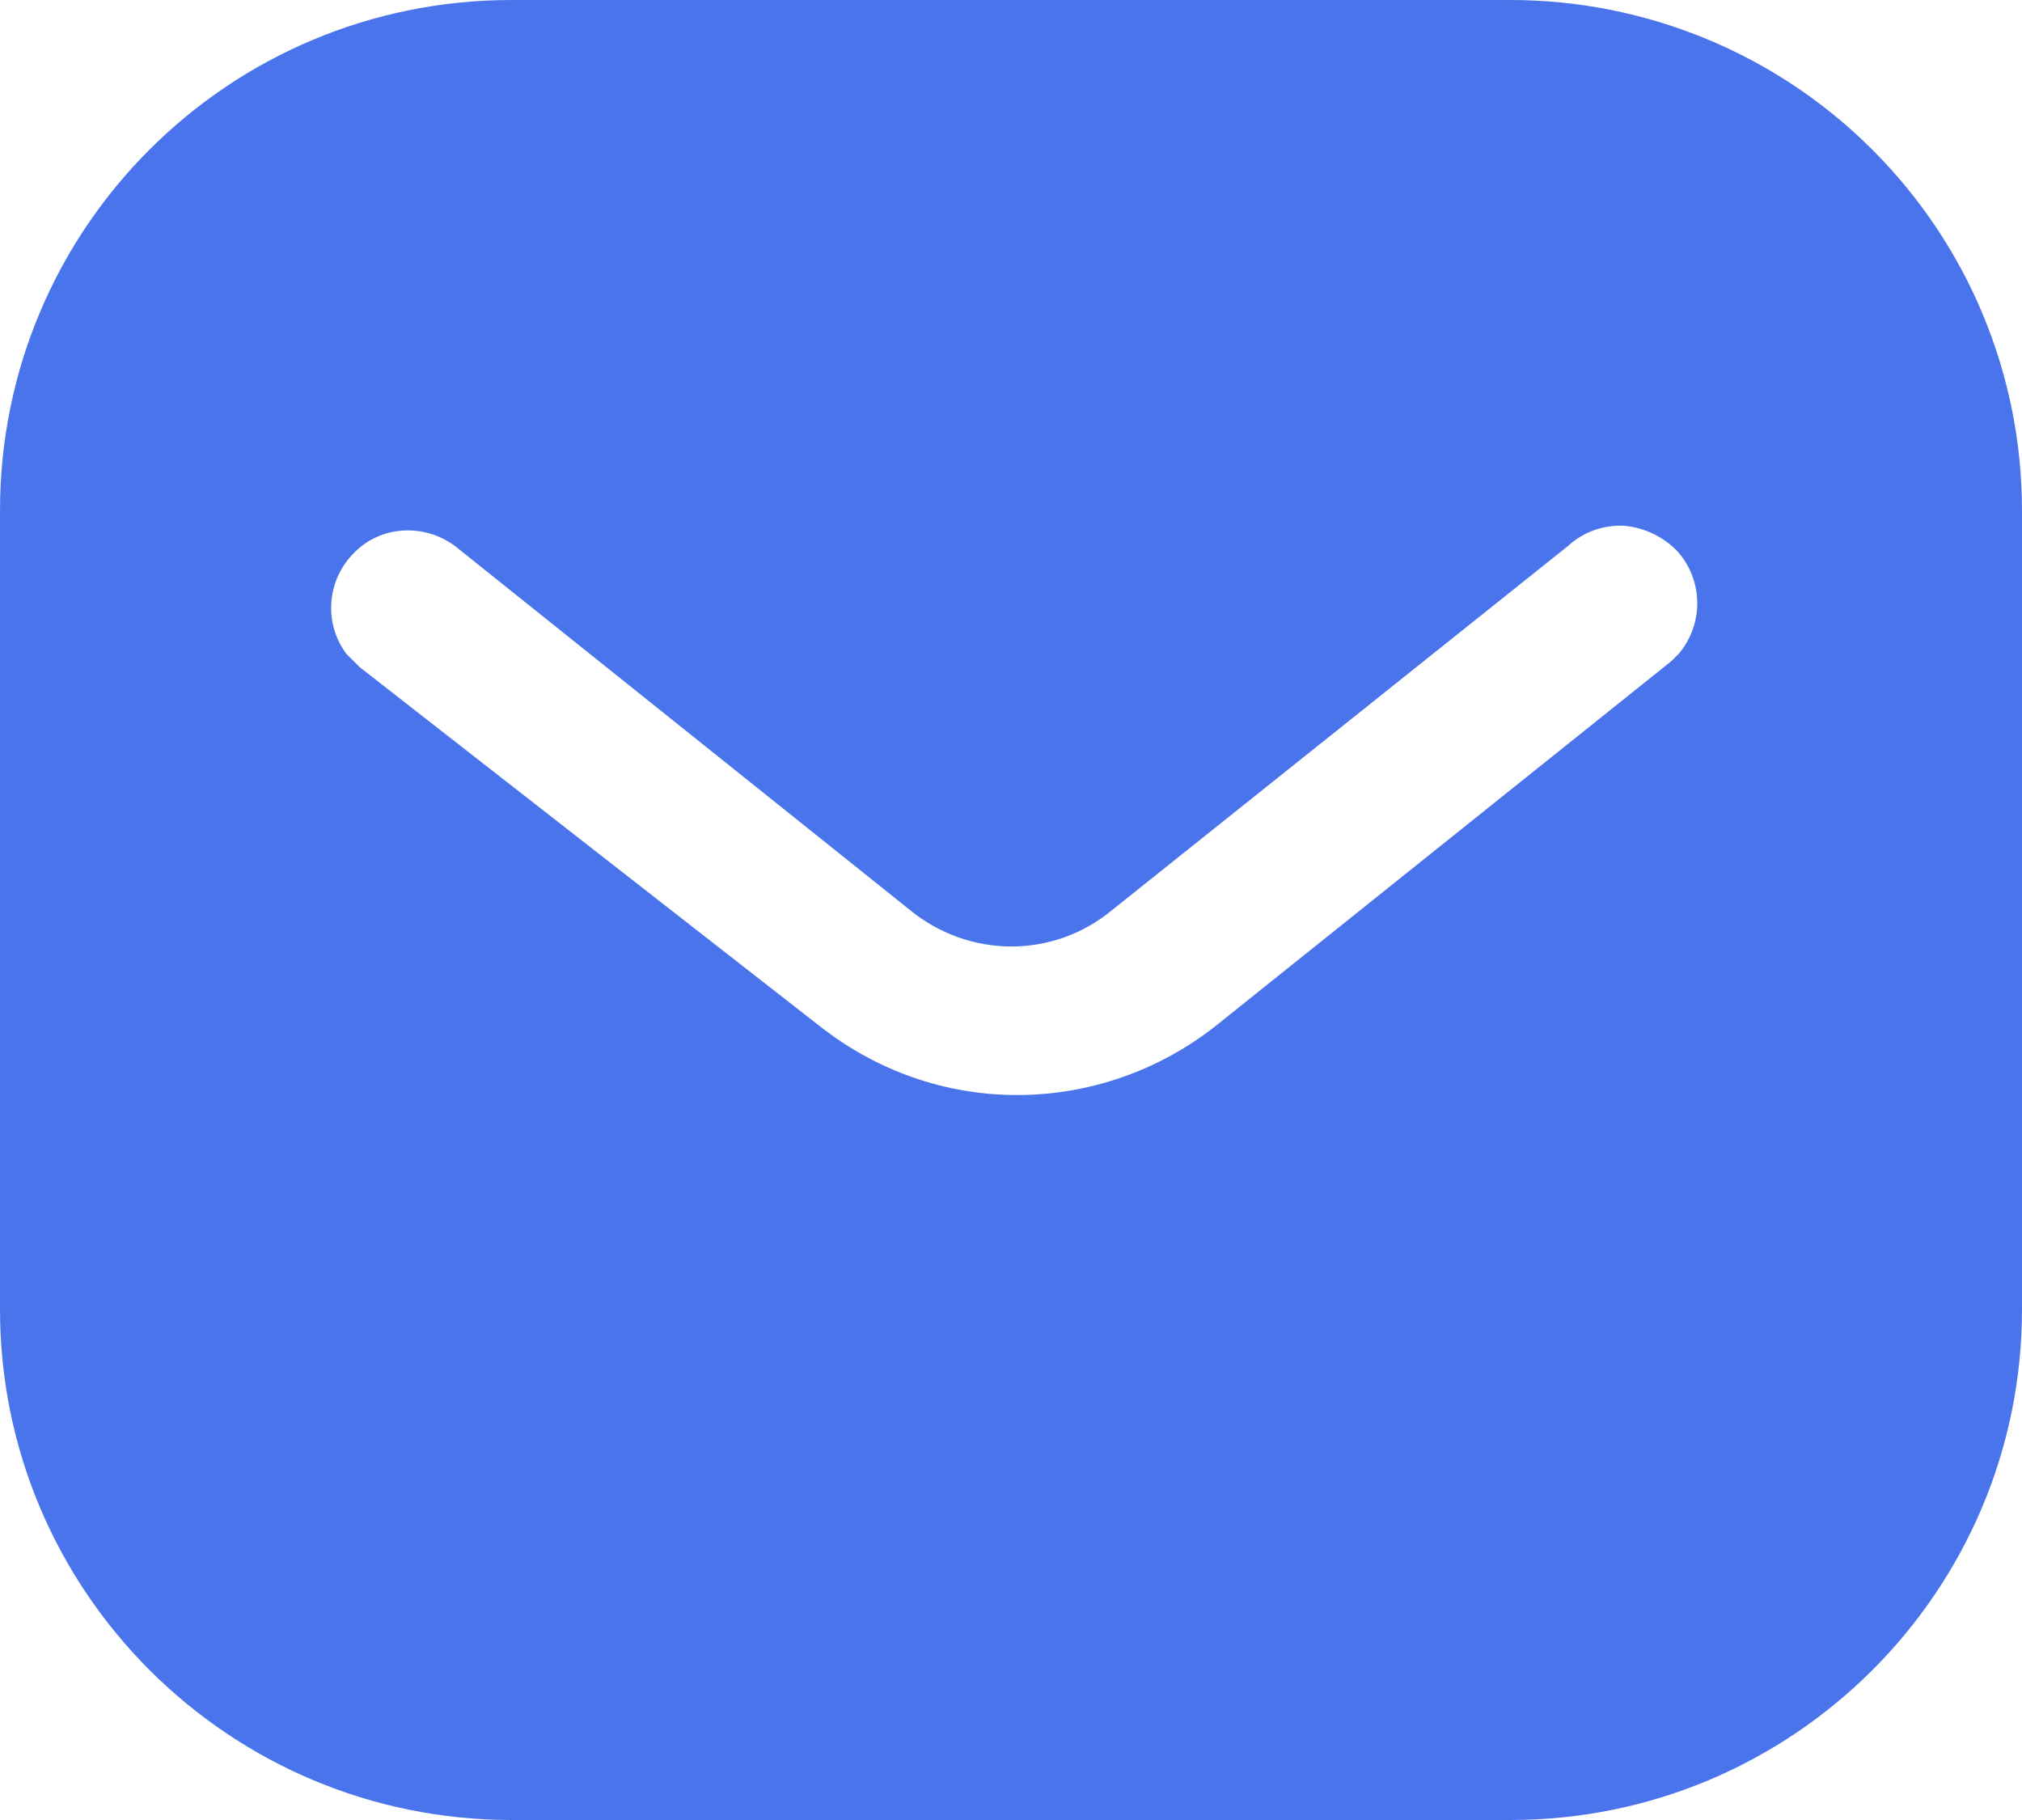 <svg width="20" height="18" viewBox="0 0 20 18" fill="none" xmlns="http://www.w3.org/2000/svg">
<path fill-rule="evenodd" clip-rule="evenodd" d="M14.94 0C16.28 0 17.57 0.53 18.52 1.481C19.47 2.43 20 3.71 20 5.05V12.95C20 15.74 17.73 18 14.94 18H5.06C2.269 18 0 15.74 0 12.95V5.05C0 2.26 2.259 0 5.06 0H14.94ZM16.53 6.54L16.61 6.46C16.849 6.17 16.849 5.75 16.599 5.46C16.46 5.311 16.27 5.22 16.07 5.2C15.861 5.189 15.661 5.26 15.509 5.4L11.001 9C10.421 9.481 9.589 9.481 9 9L4.5 5.4C4.189 5.17 3.759 5.2 3.5 5.47C3.23 5.74 3.2 6.17 3.429 6.47L3.56 6.6L8.11 10.15C8.67 10.59 9.349 10.83 10.06 10.83C10.77 10.83 11.46 10.59 12.02 10.15L16.53 6.54Z" fill="#4A74EB"/>
</svg>
